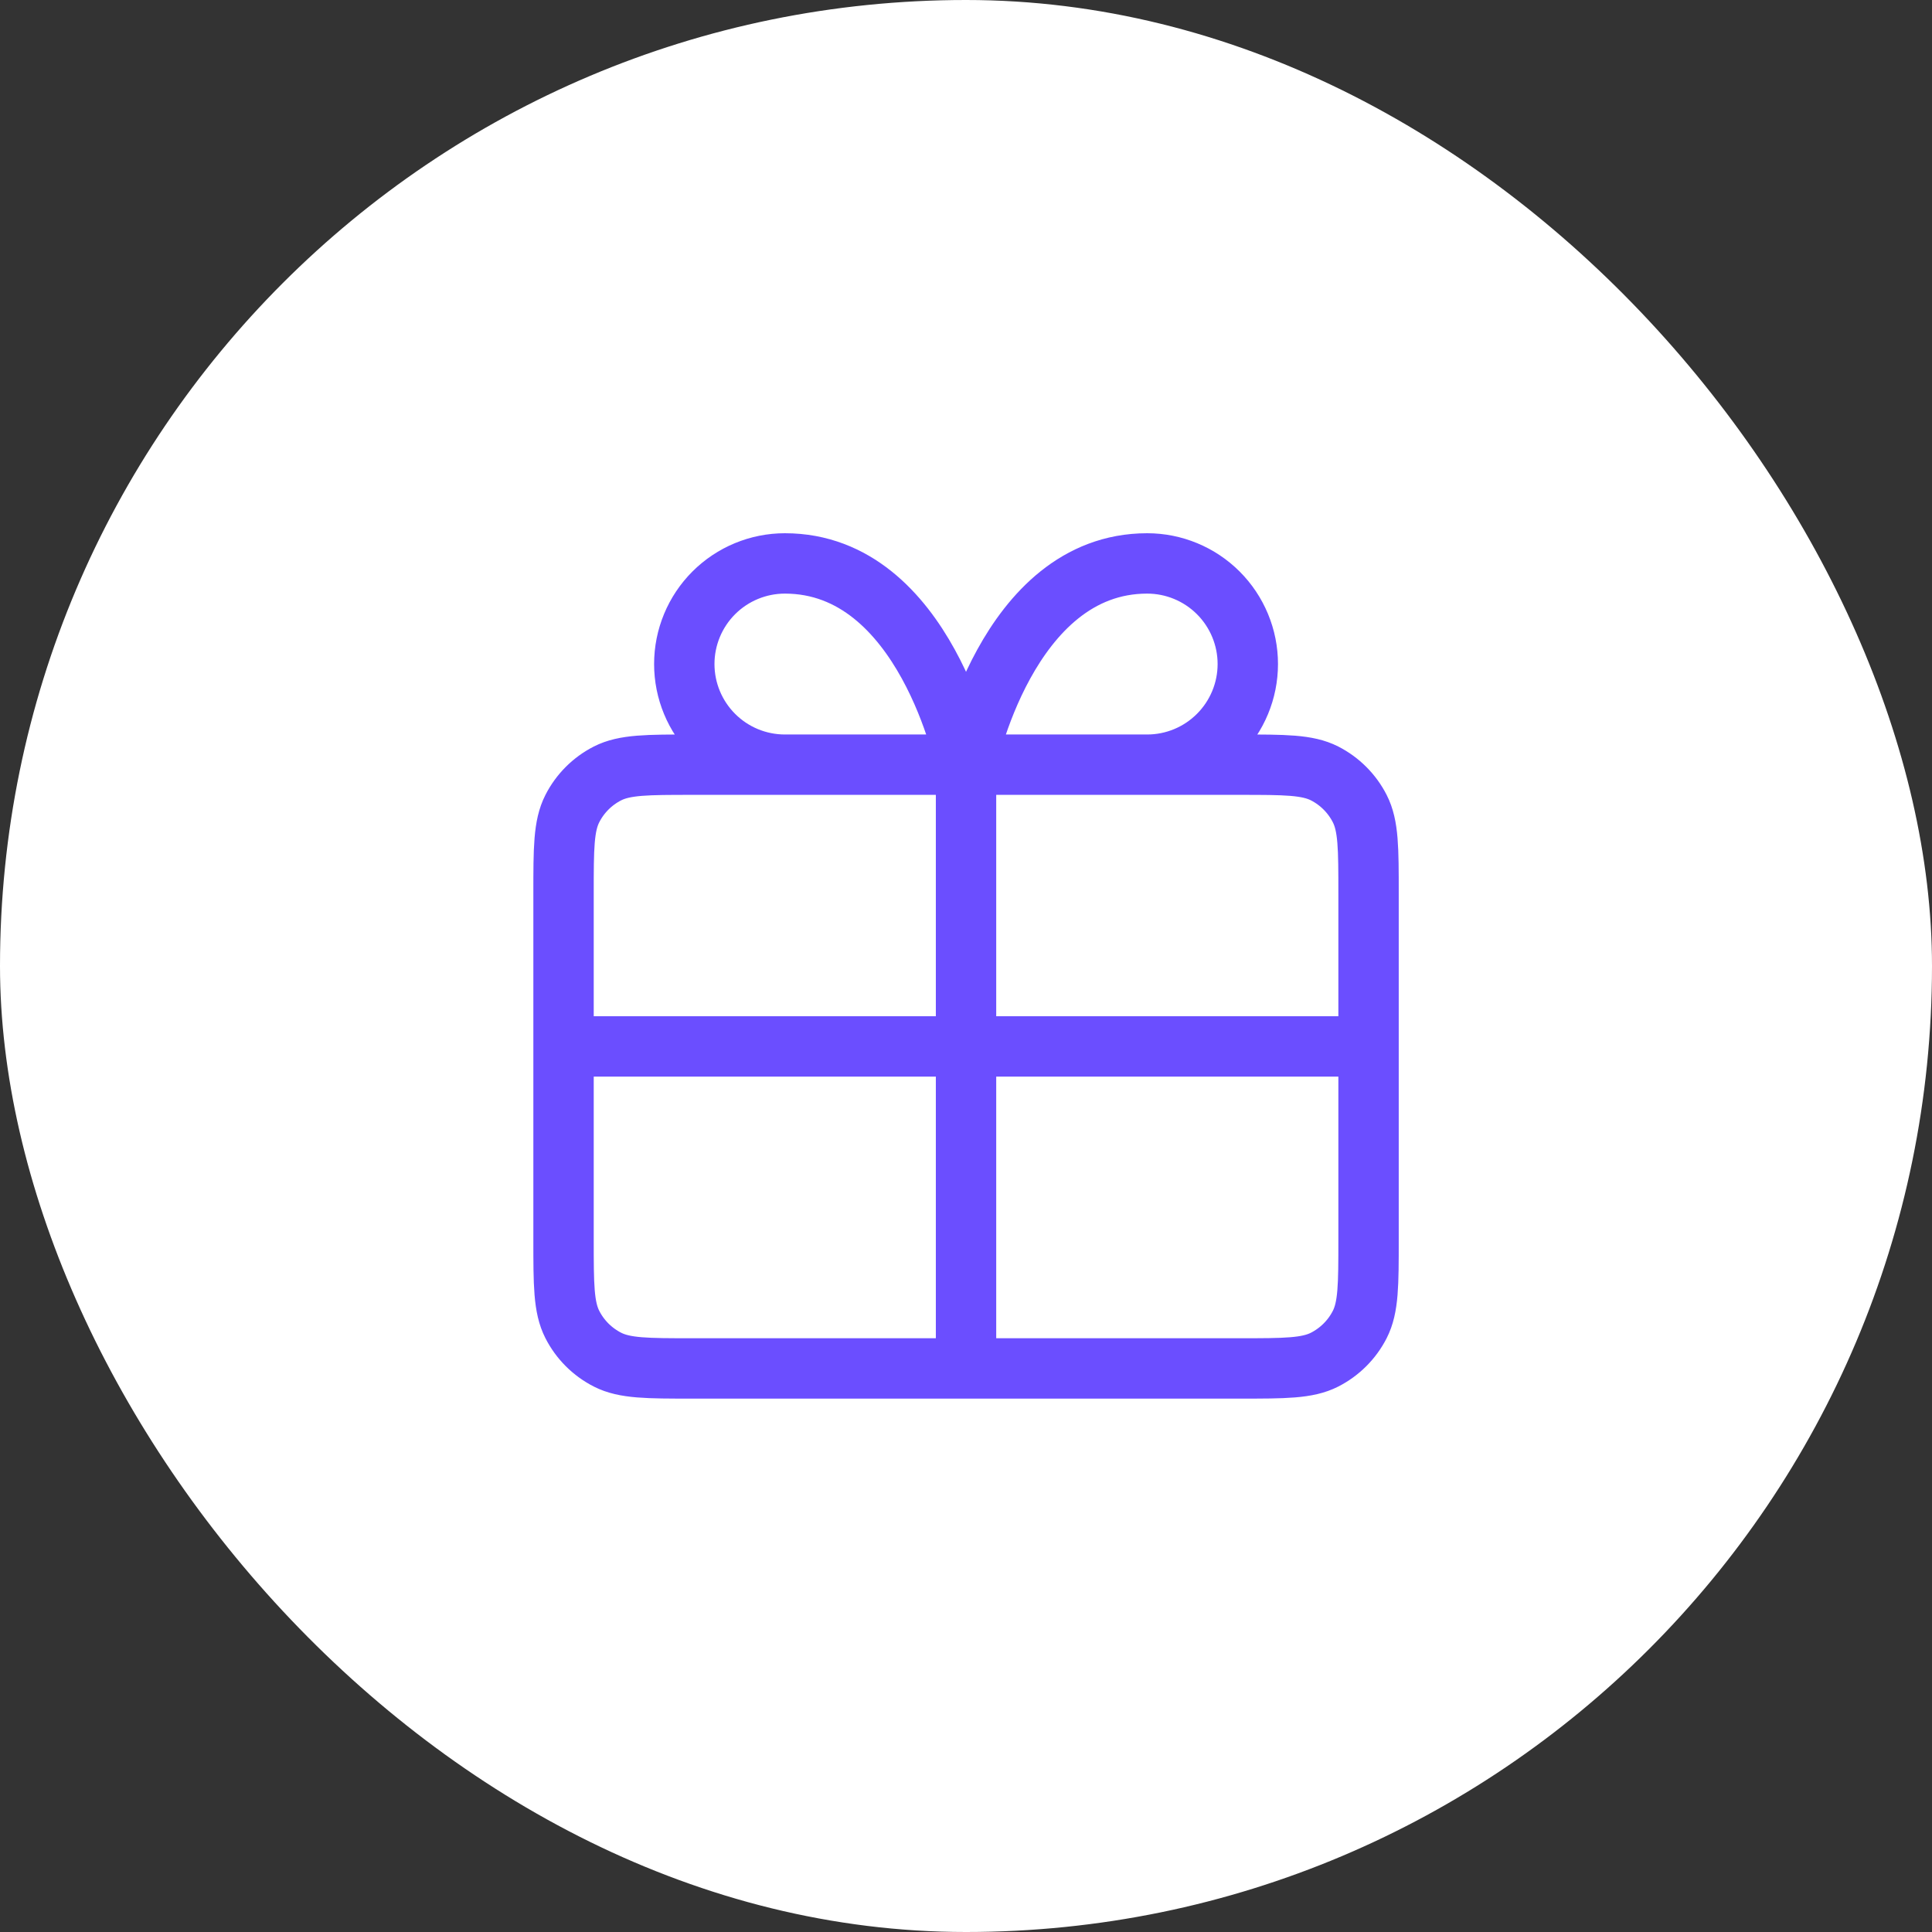 <svg width="64" height="64" viewBox="0 0 64 64" fill="none" xmlns="http://www.w3.org/2000/svg">
<rect x="0" y="0" width="64" height="64" fill="#333333" stroke="none"/>
<rect width="64" height="64" rx="32" fill="white"/>
<path d="M32.001 25.331H26.001C25.117 25.331 24.269 24.98 23.644 24.354C23.019 23.729 22.668 22.881 22.668 21.997C22.668 21.113 23.019 20.265 23.644 19.64C24.269 19.015 25.117 18.664 26.001 18.664C30.668 18.664 32.001 25.331 32.001 25.331ZM32.001 25.331H38.001C38.885 25.331 39.733 24.98 40.358 24.354C40.983 23.729 41.335 22.881 41.335 21.997C41.335 21.113 40.983 20.265 40.358 19.64C39.733 19.015 38.885 18.664 38.001 18.664C33.335 18.664 32.001 25.331 32.001 25.331ZM32.001 25.331L32.001 45.331M18.668 34.664H45.335M18.668 29.597L18.668 41.064C18.668 42.557 18.668 43.304 18.959 43.875C19.214 44.377 19.622 44.784 20.124 45.04C20.694 45.331 21.441 45.331 22.935 45.331L41.068 45.331C42.561 45.331 43.308 45.331 43.879 45.04C44.38 44.784 44.788 44.377 45.044 43.875C45.335 43.304 45.335 42.557 45.335 41.064V29.597C45.335 28.104 45.335 27.357 45.044 26.787C44.788 26.285 44.38 25.877 43.879 25.621C43.308 25.331 42.561 25.331 41.068 25.331L22.935 25.331C21.441 25.331 20.694 25.331 20.124 25.621C19.622 25.877 19.214 26.285 18.959 26.787C18.668 27.357 18.668 28.104 18.668 29.597Z" stroke="#6B4EFF" stroke-width="2" stroke-linecap="round" stroke-linejoin="round"/>
</svg>
